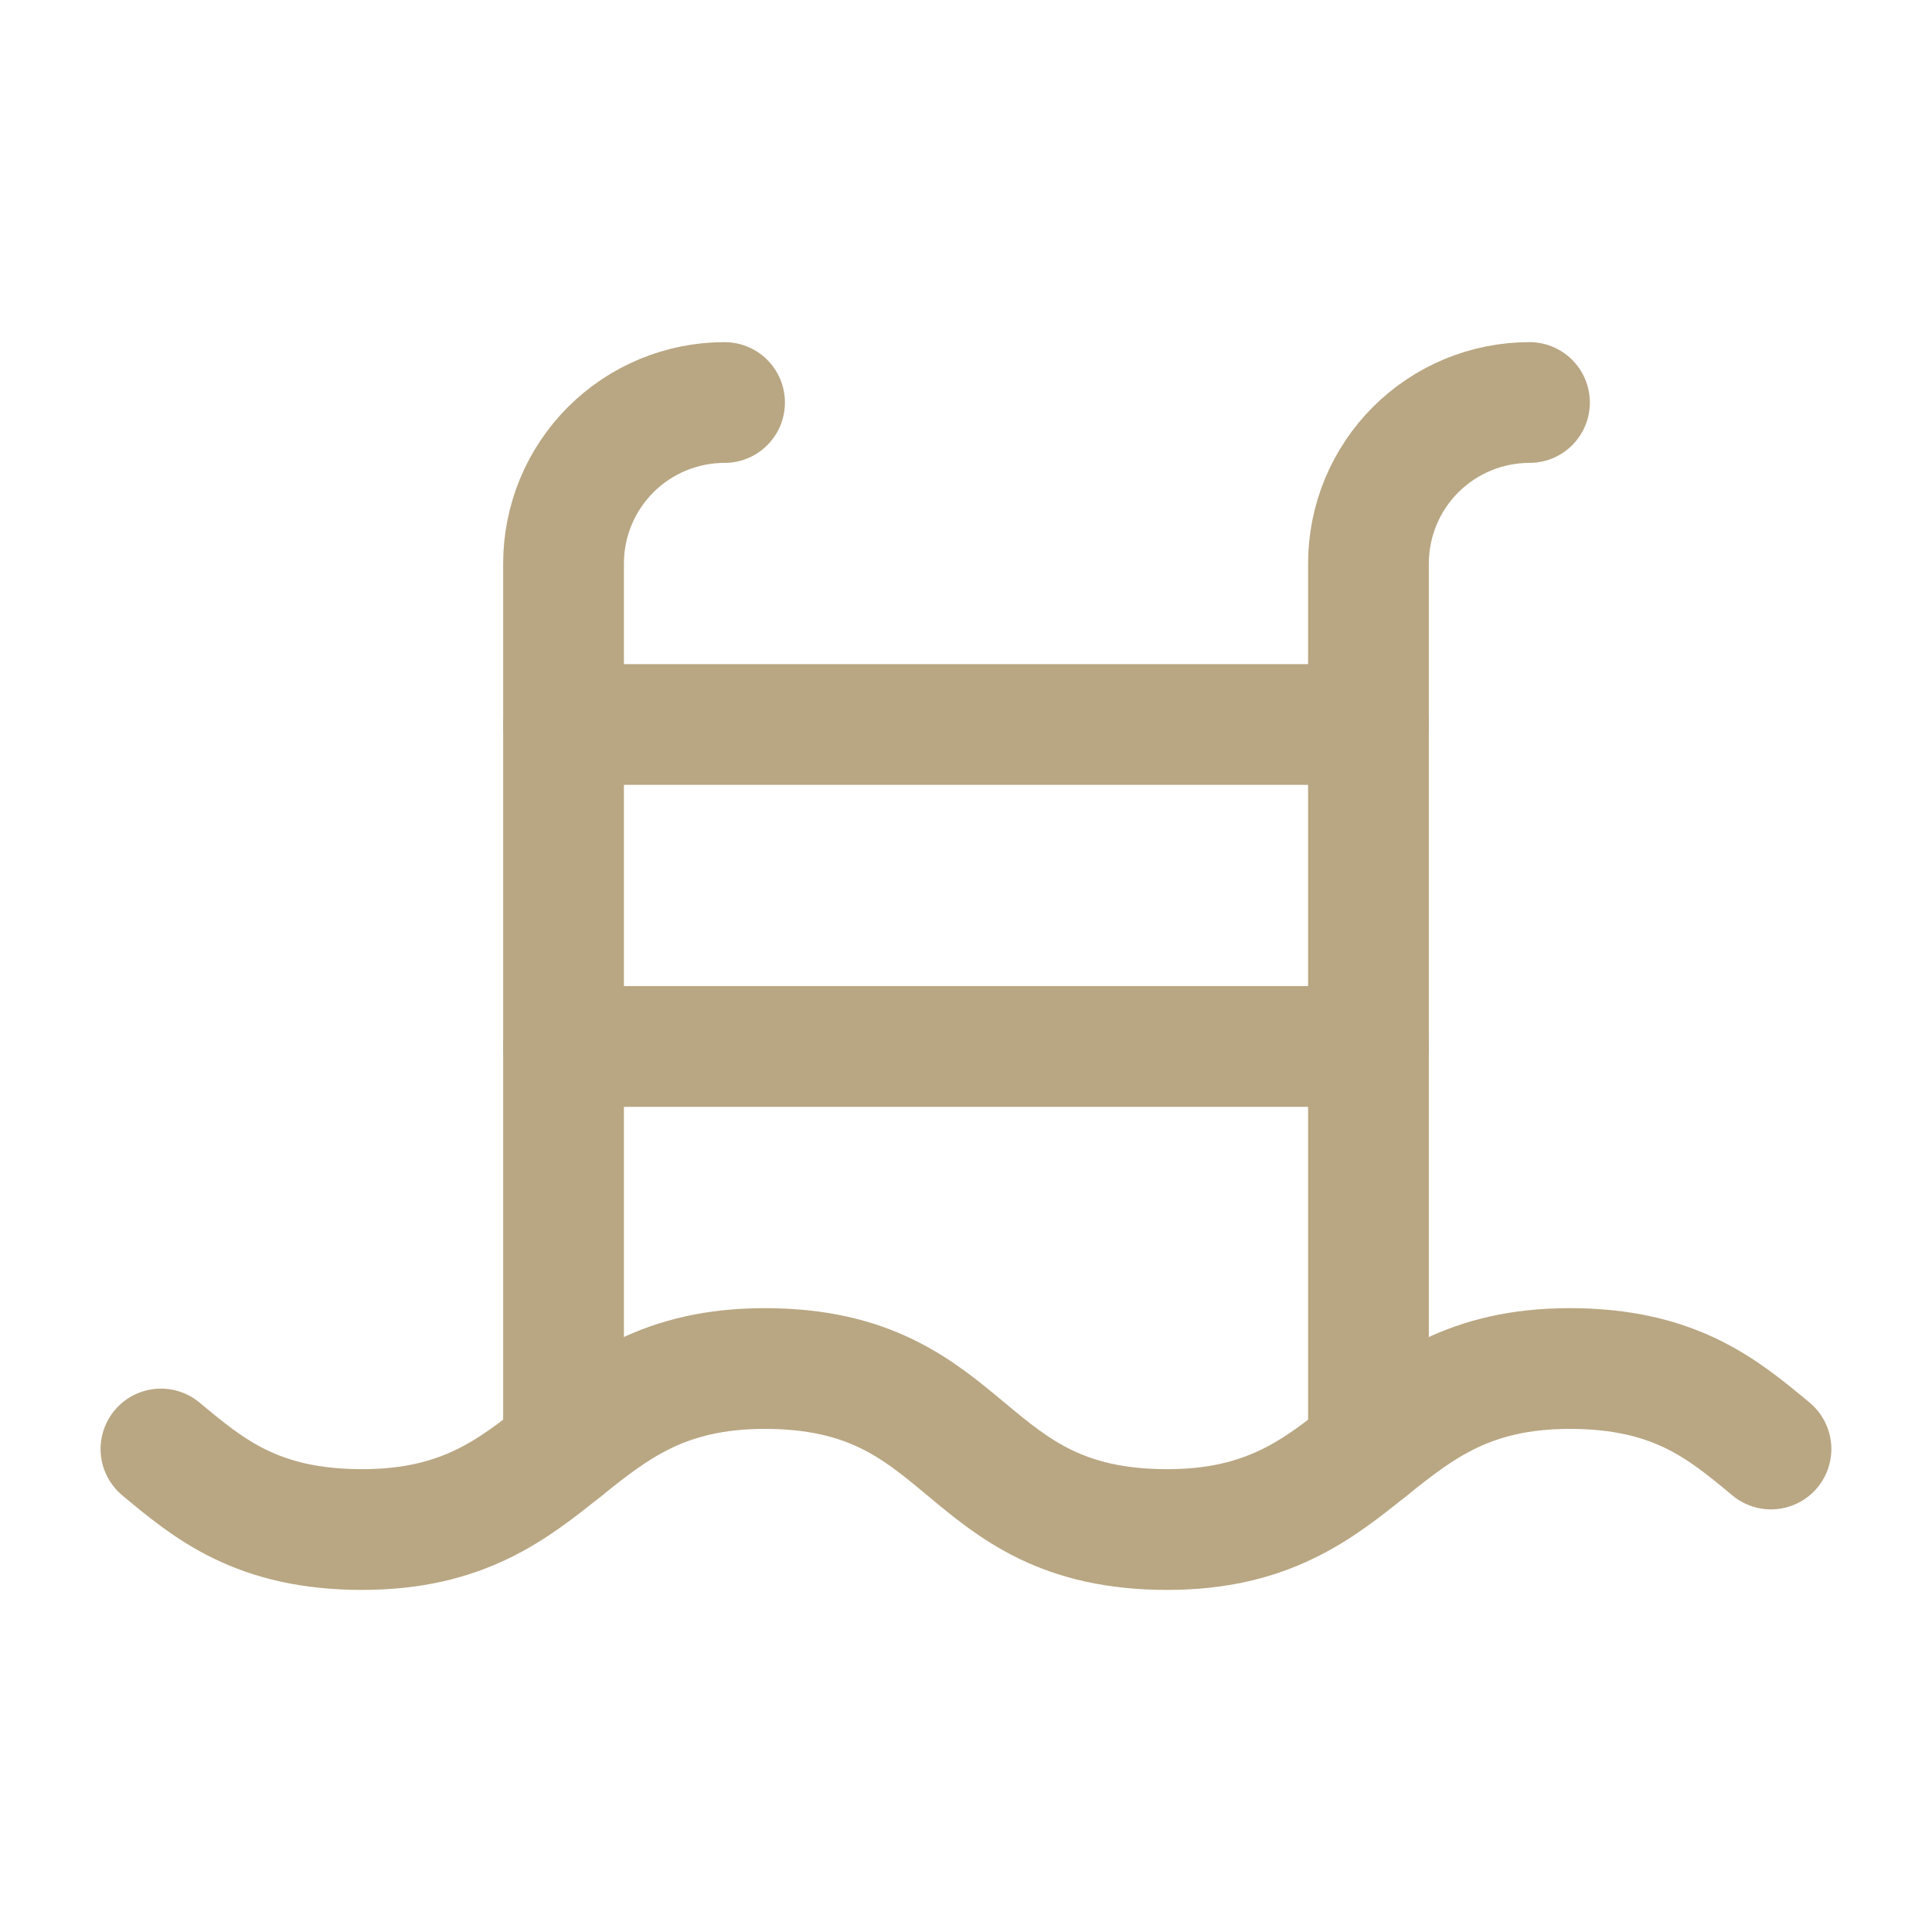 <svg width="32" height="32" viewBox="0 0 32 32" fill="none" xmlns="http://www.w3.org/2000/svg">
<path d="M25.333 6.667C24.625 6.667 23.947 6.948 23.447 7.448C22.947 7.948 22.666 8.626 22.666 9.334V24" stroke="#B9A783" stroke-width="2" stroke-linecap="round" stroke-linejoin="round"/>
<path d="M2.666 24C3.466 24.667 4.266 25.334 5.999 25.334C9.333 25.334 9.333 22.667 12.666 22.667C16.133 22.667 15.866 25.334 19.333 25.334C22.666 25.334 22.666 22.667 25.999 22.667C27.733 22.667 28.533 23.334 29.333 24" stroke="#B9A783" stroke-width="2" stroke-linecap="round" stroke-linejoin="round"/>
<path d="M9.334 17.333H22.667" stroke="#B9A783" stroke-width="2" stroke-linecap="round" stroke-linejoin="round"/>
<path d="M9.334 12H22.667" stroke="#B9A783" stroke-width="2" stroke-linecap="round" stroke-linejoin="round"/>
<path d="M12.001 6.667C11.293 6.667 10.615 6.948 10.115 7.448C9.615 7.948 9.334 8.626 9.334 9.334V24" stroke="#B9A783" stroke-width="2" stroke-linecap="round" stroke-linejoin="round"/>
</svg>
